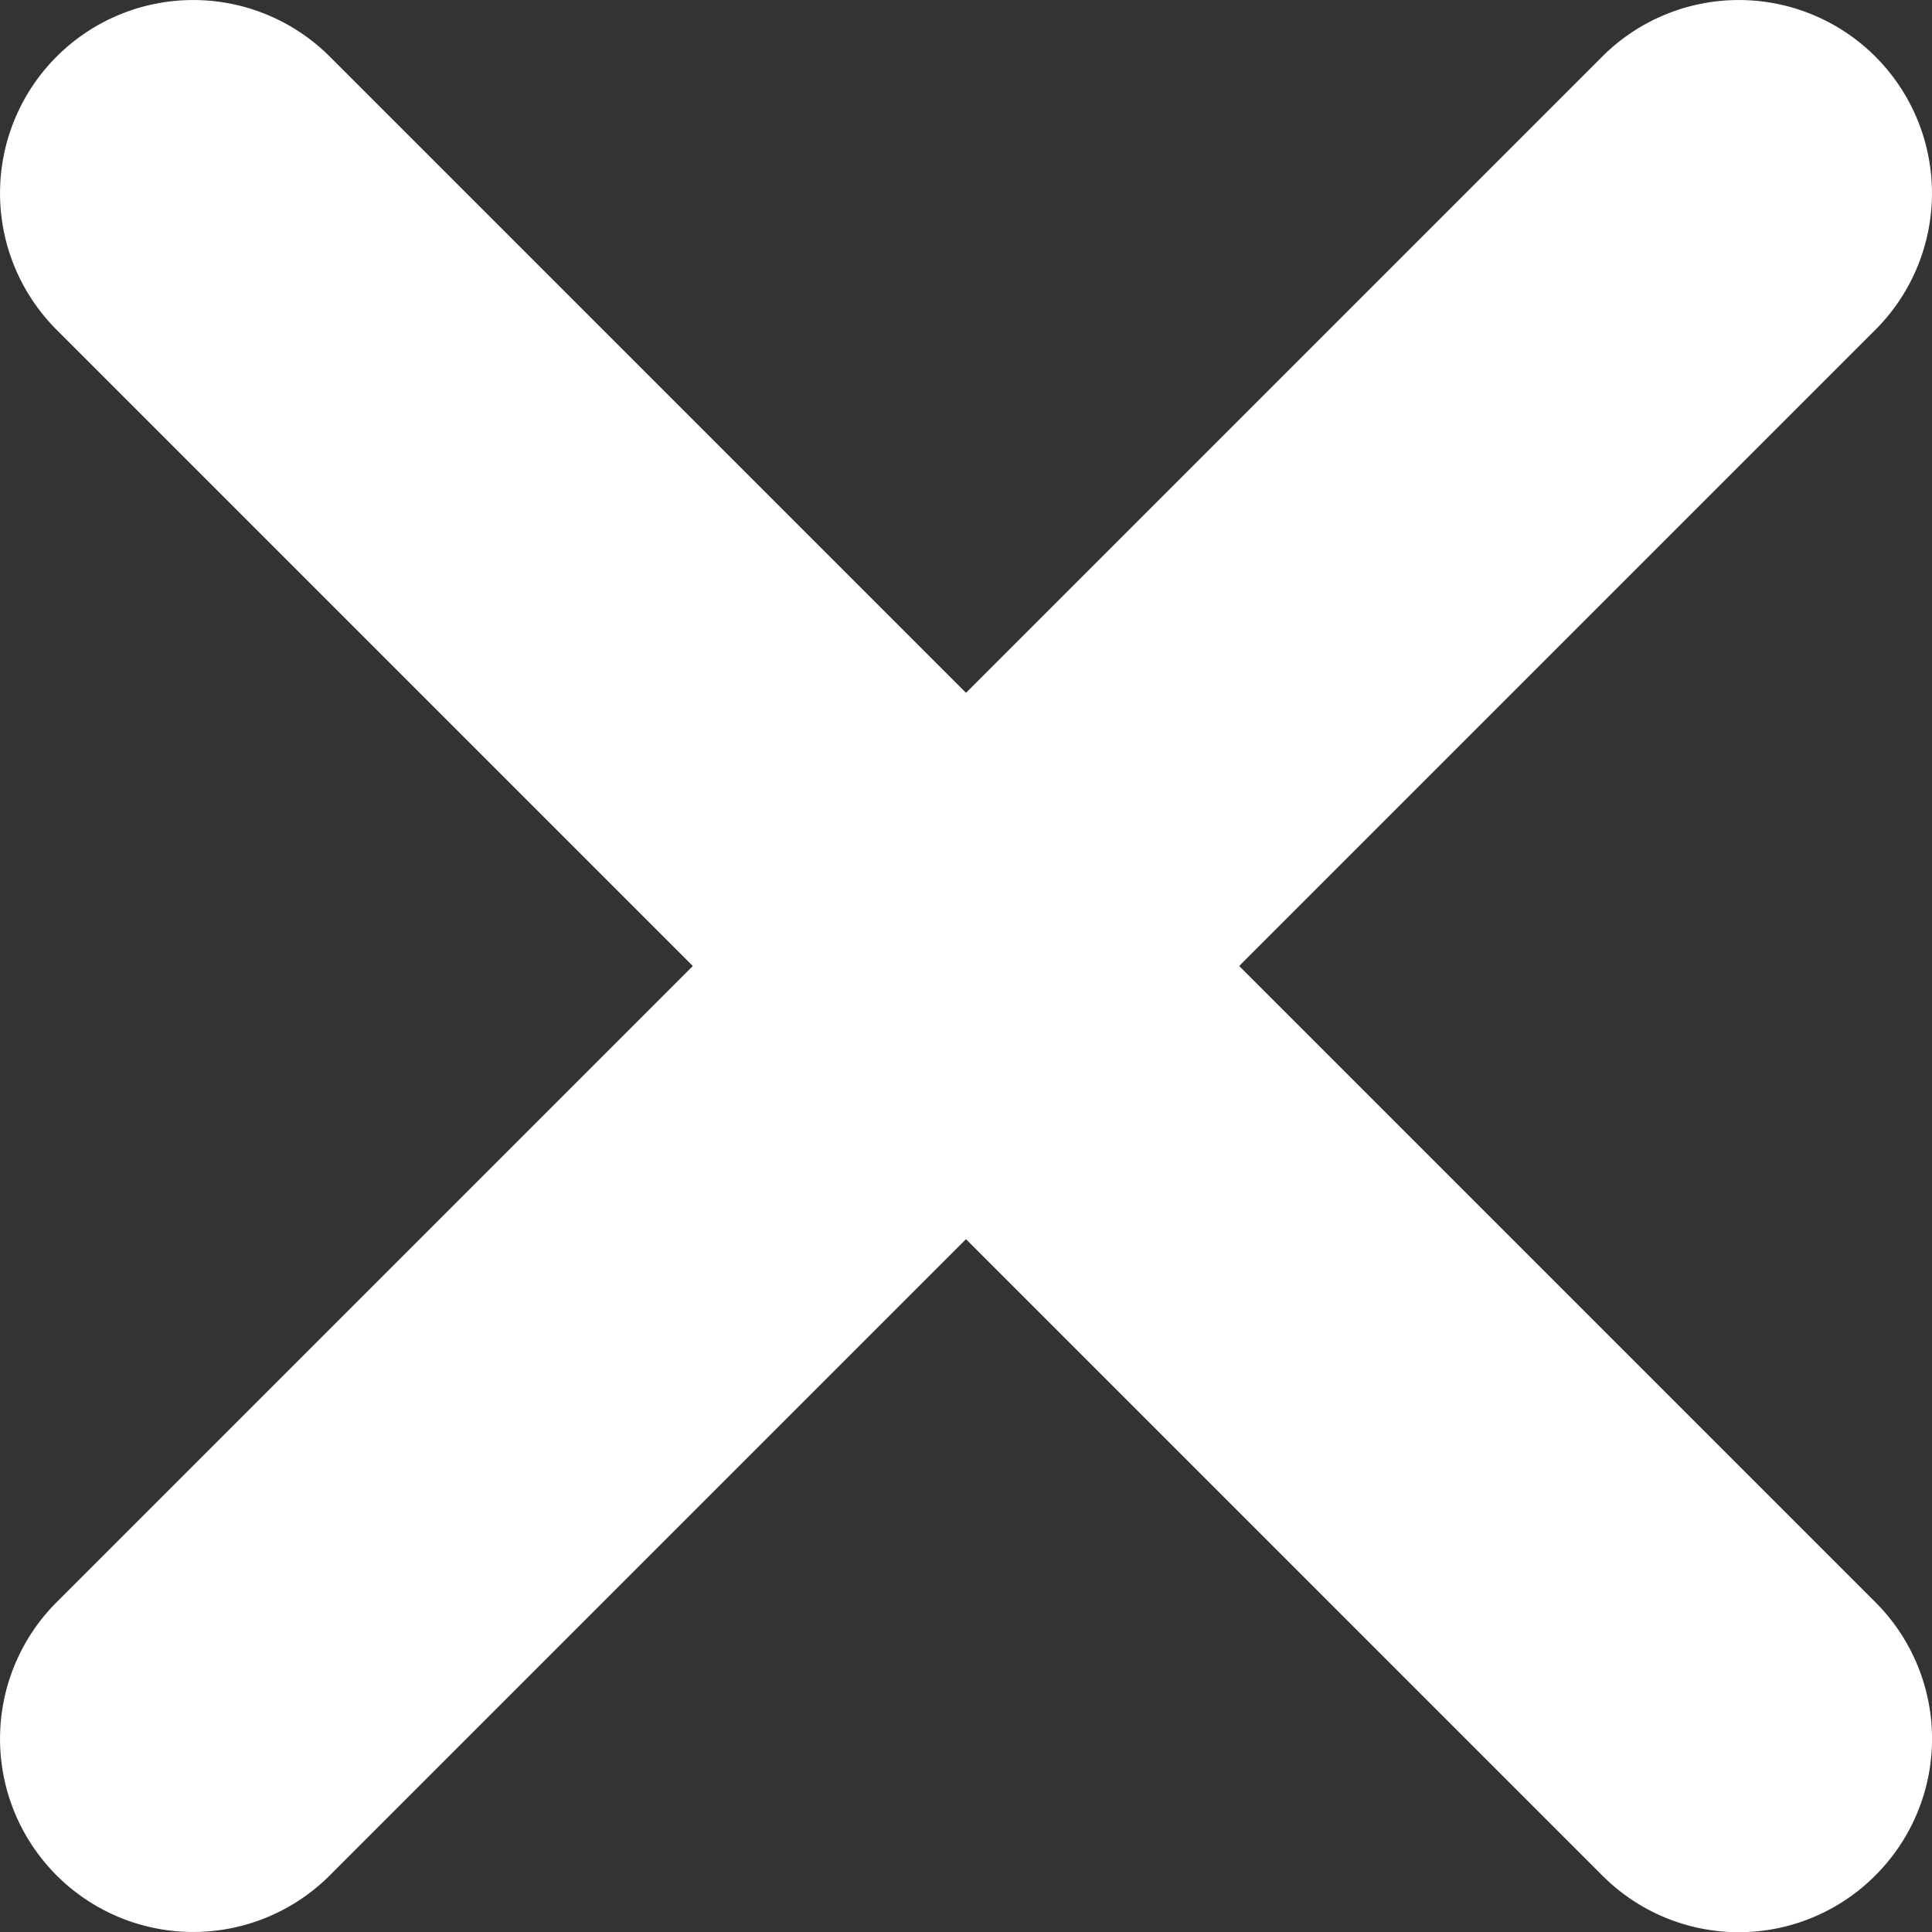 <svg width="10" height="10" xmlns="http://www.w3.org/2000/svg">
  <rect width="100%" height="100%" fill="#333333" stroke="none"/>
  <path d="M6.414 5l3.293-3.293A.999.999 0 108.293.293L5 3.586 1.707.293A.999.999 0 10.293 1.707L3.586 5 .293 8.293a.999.999 0 101.414 1.414L5 6.414l3.293 3.293a.997.997 0 001.414 0 .999.999 0 000-1.414L6.414 5z" fill="#FFFFFF" fill-rule="evenodd"/>
</svg>
